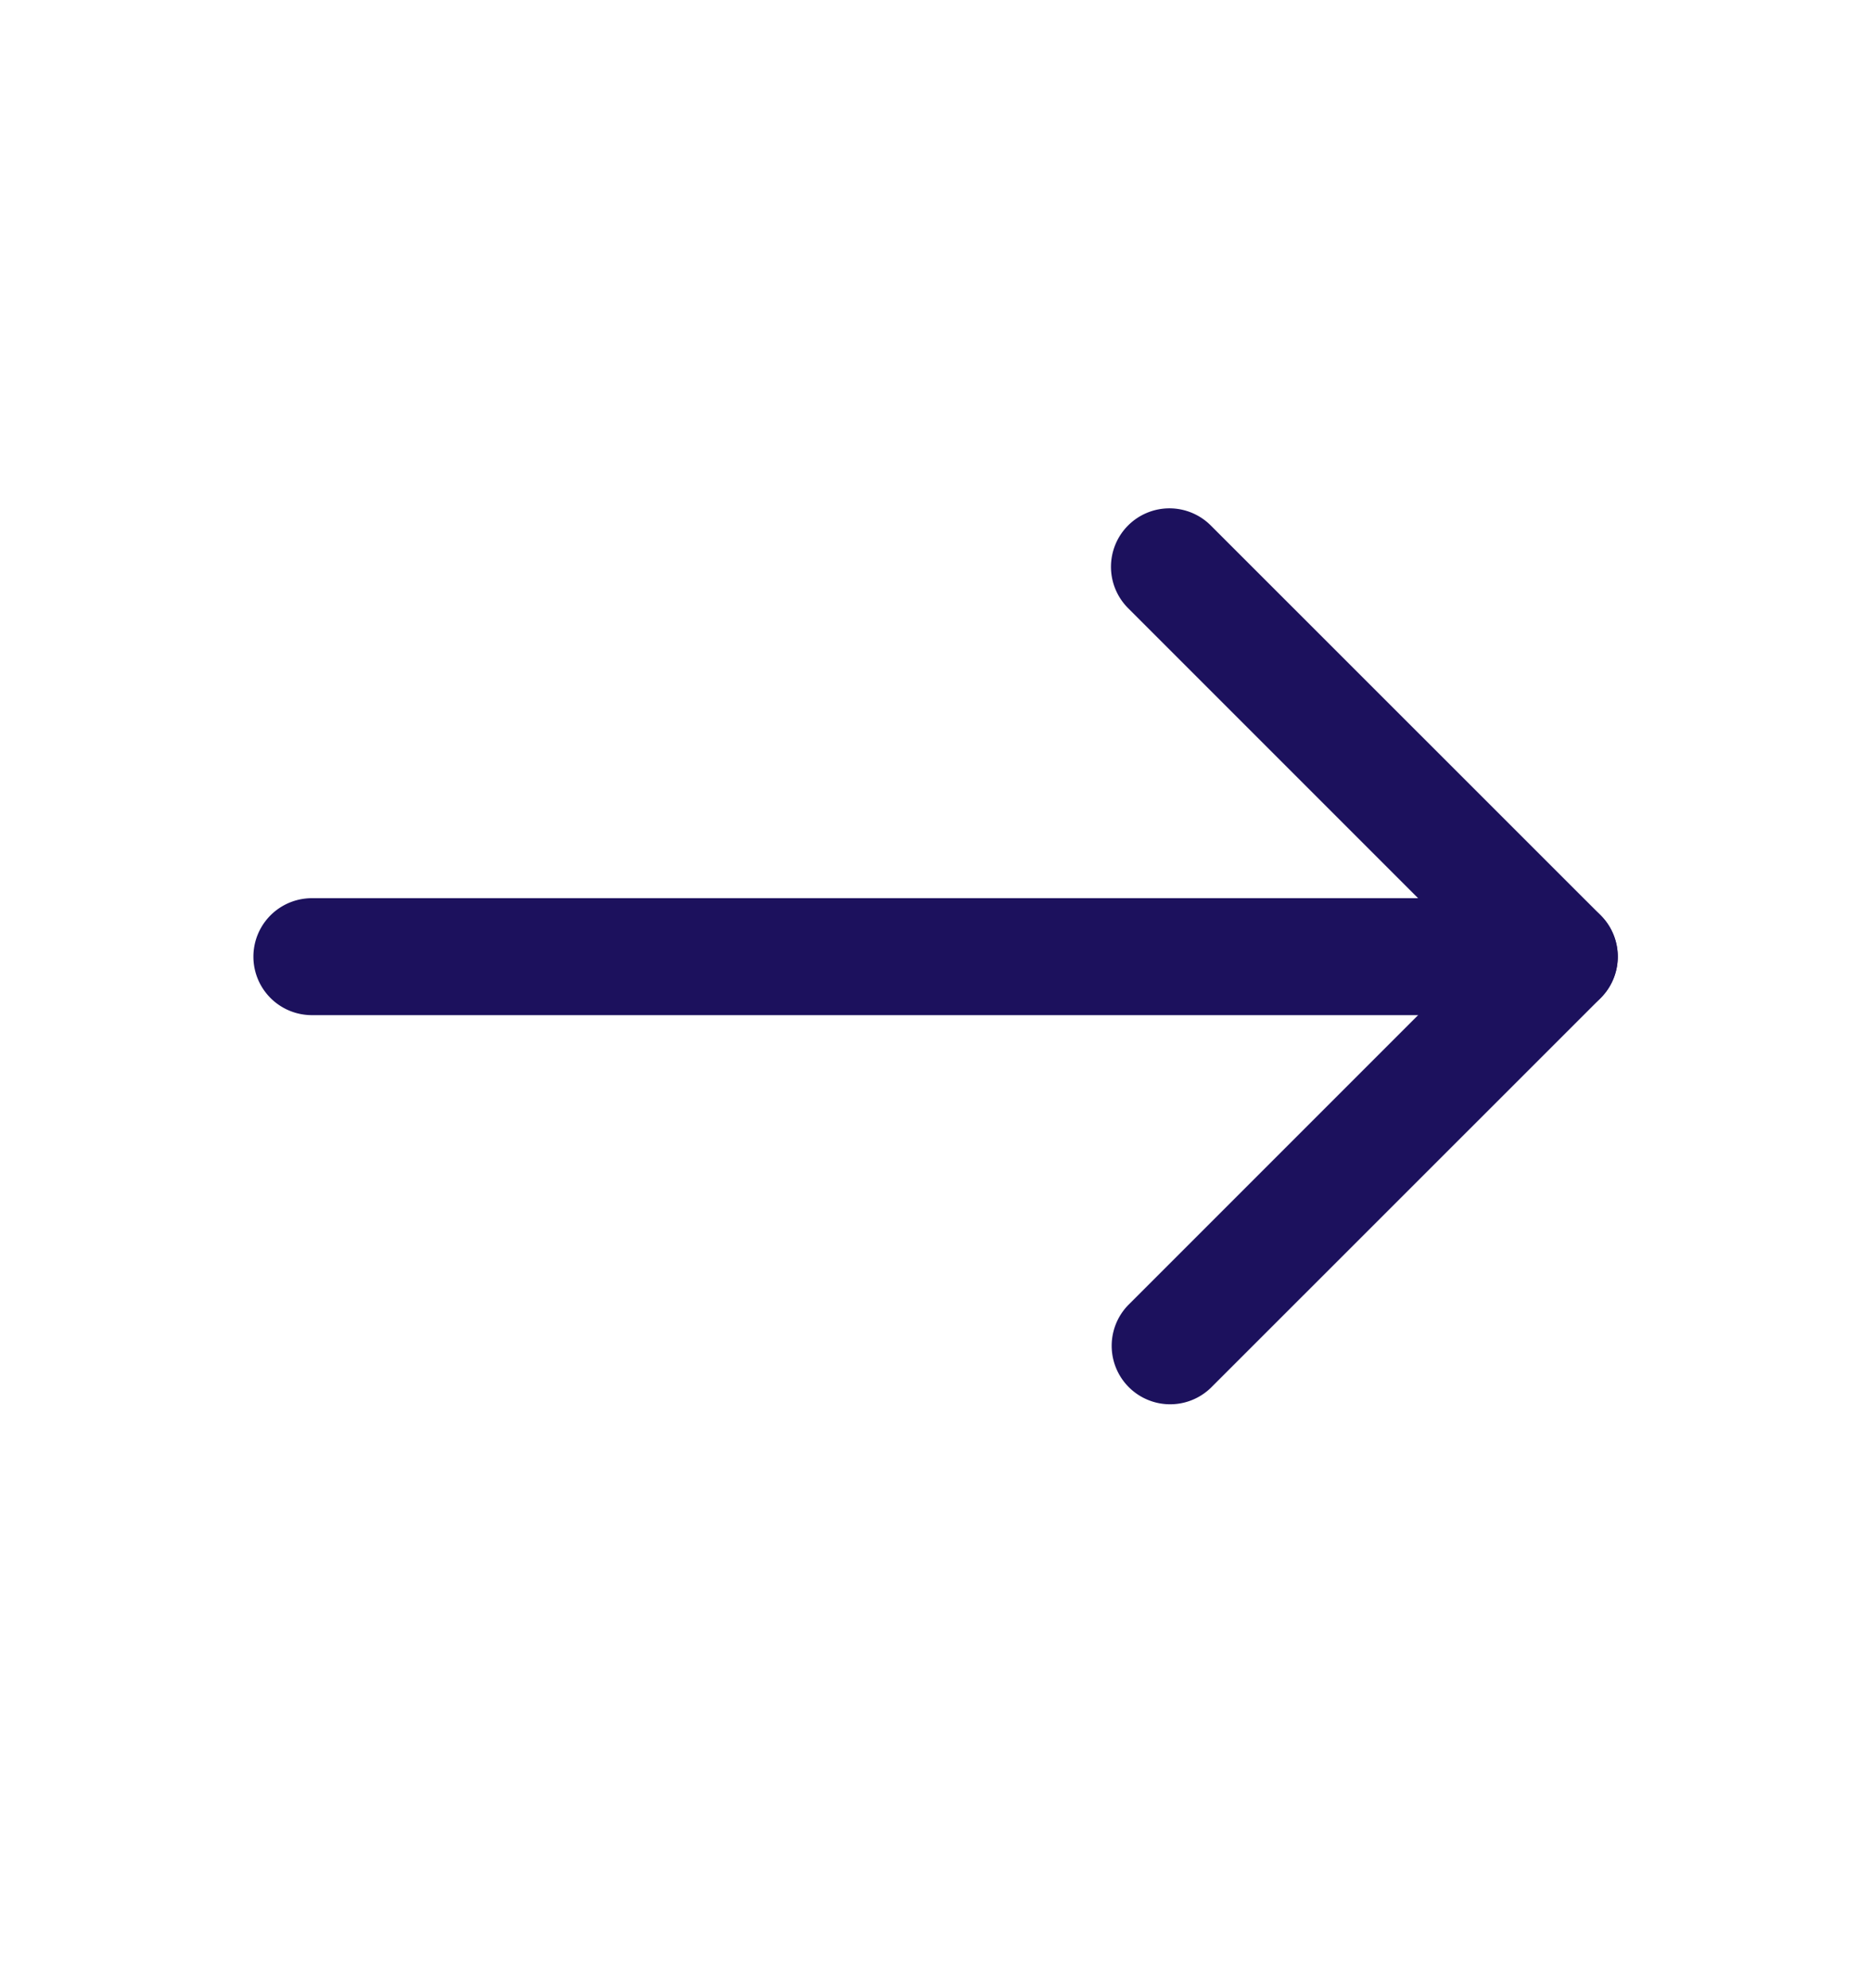 <svg xmlns="http://www.w3.org/2000/svg" width="16" height="17" fill="none"><g fill="#1C115D" fill-rule="evenodd" clip-rule="evenodd"><path d="M9.647 4.493a.5.5 0 0 0 0 .707l2.98 2.98-2.98 2.98a.5.5 0 0 0 .707.707l3.334-3.333a.5.5 0 0 0 0-.708l-3.334-3.333a.5.5 0 0 0-.707 0Z"/><path d="M13.834 8.18a.5.5 0 0 0-.5-.5H2.667a.5.5 0 1 0 0 1h10.667a.5.5 0 0 0 .5-.5Z"/></g></svg>